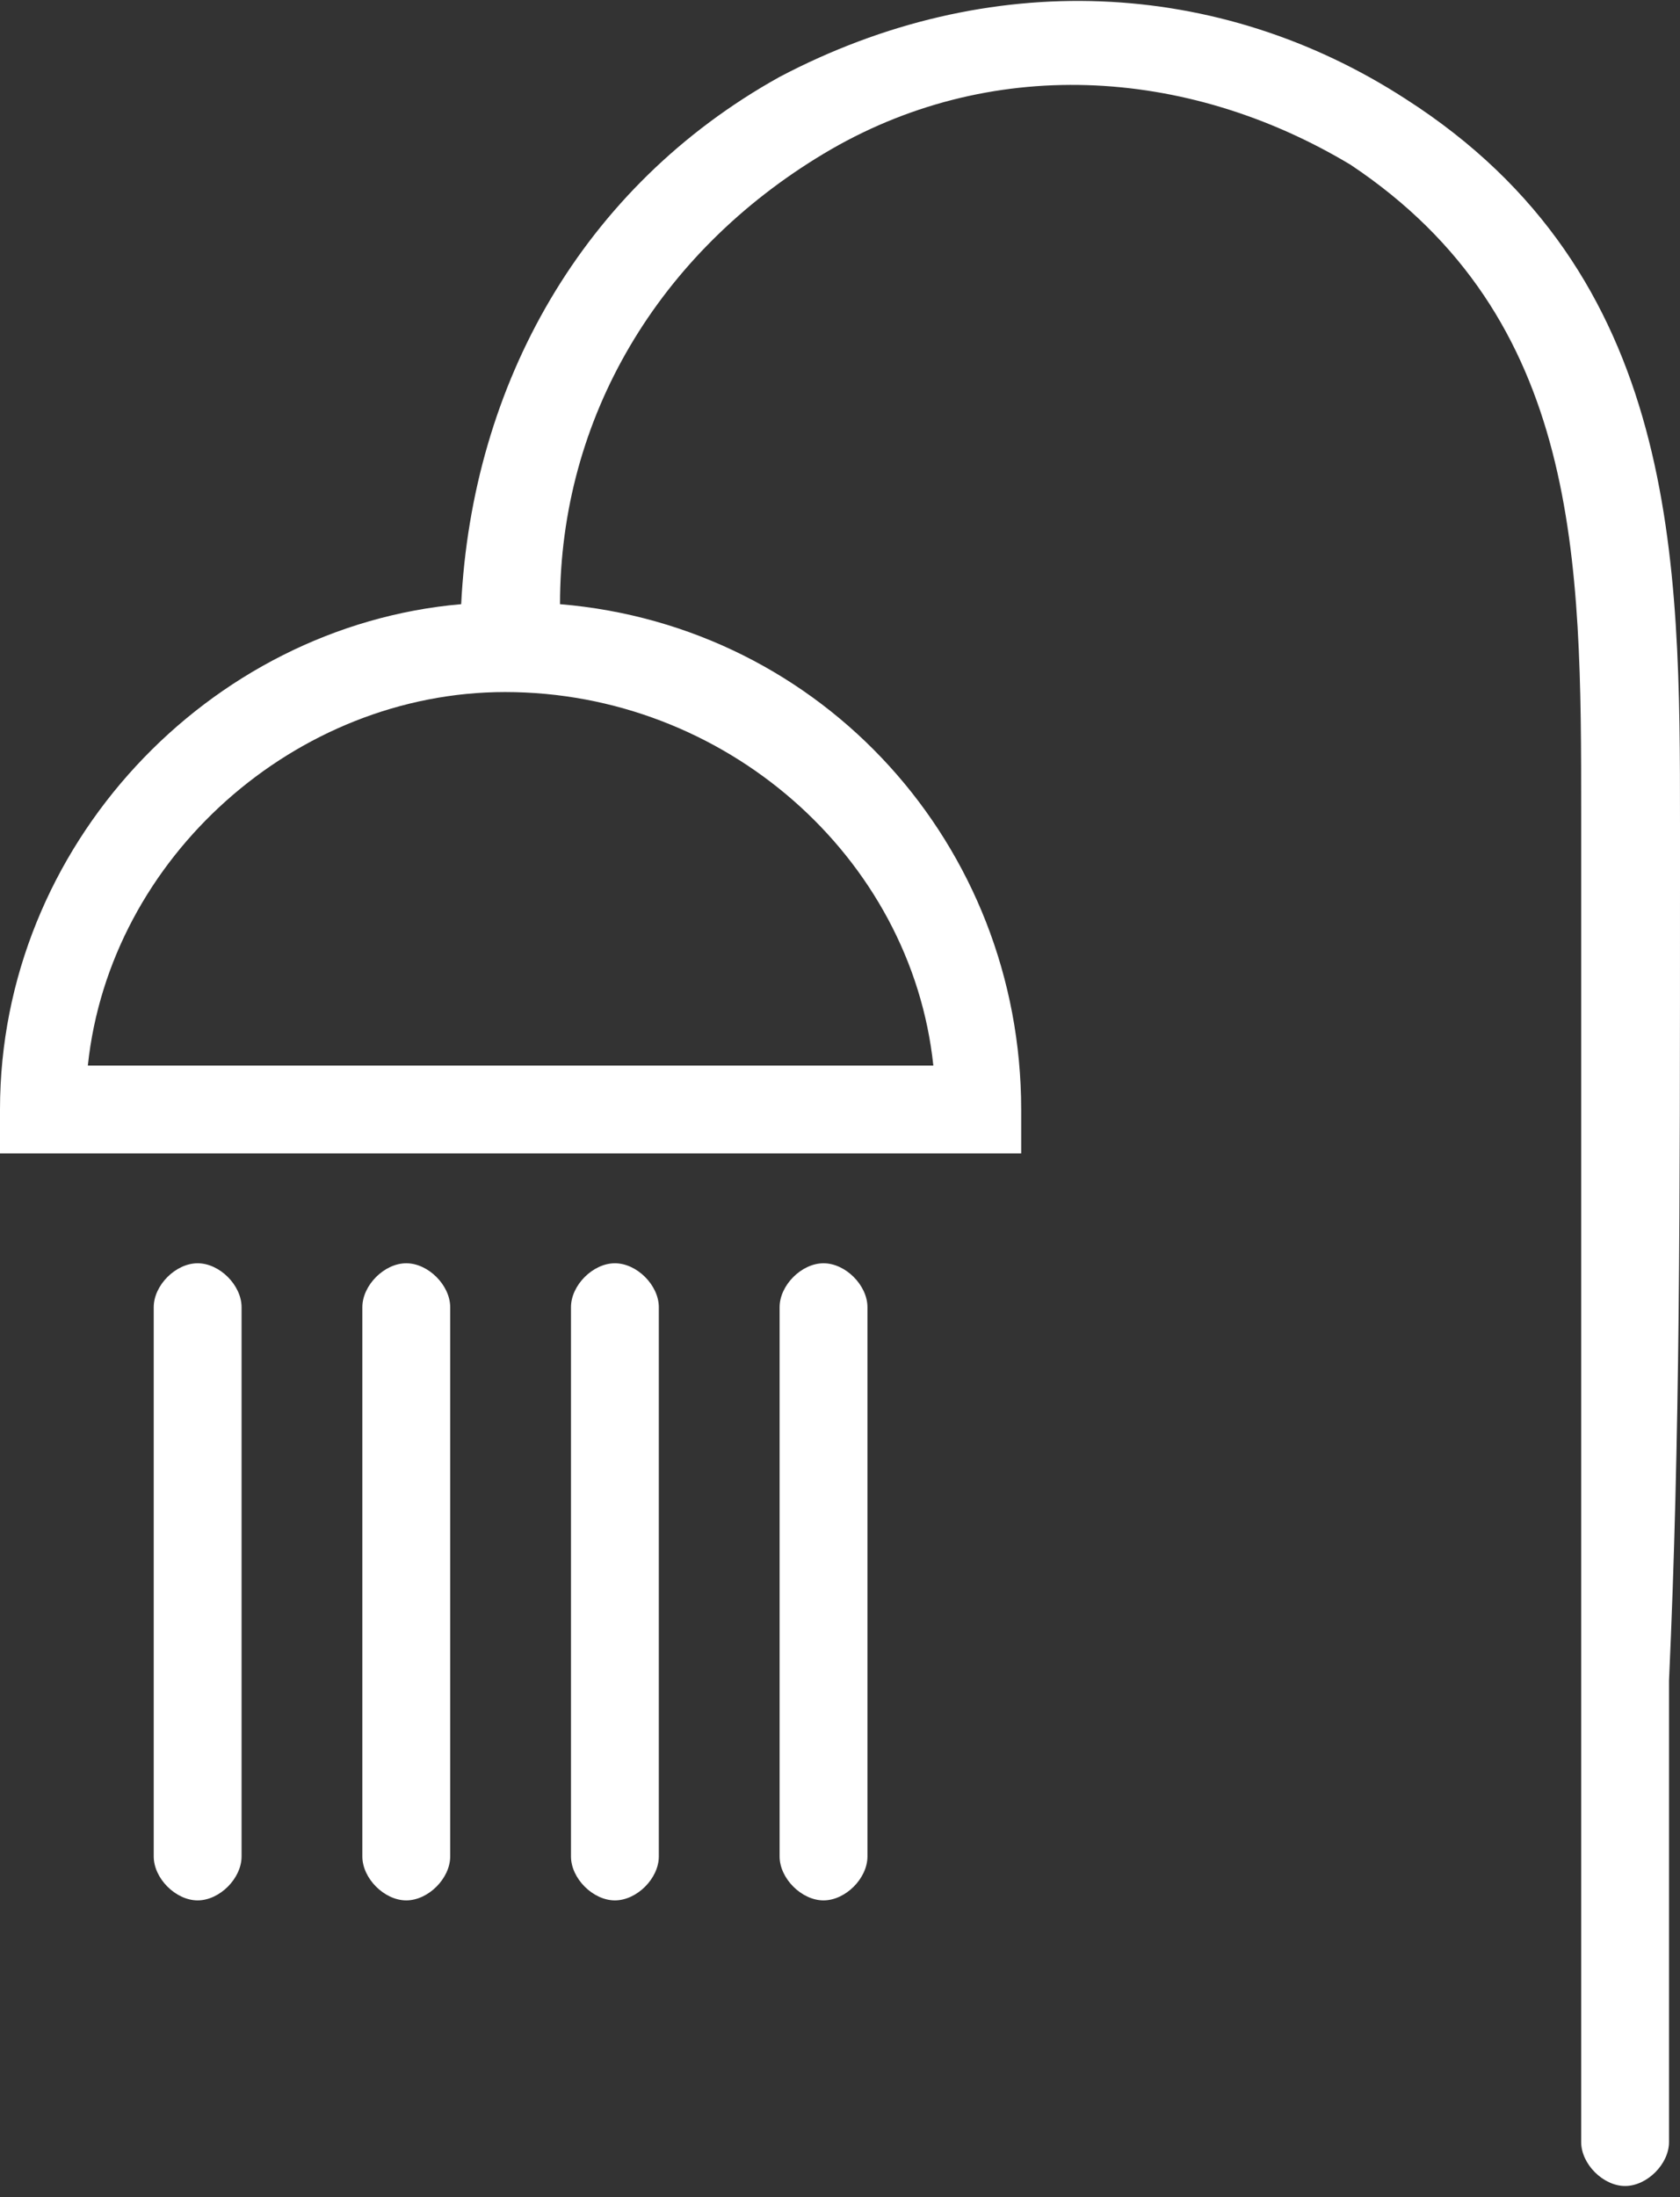 <svg xmlns="http://www.w3.org/2000/svg" xmlns:xlink="http://www.w3.org/1999/xlink" id="Layer_1" x="0px" y="0px" width="15.3px" height="20px" viewBox="0 0 15.3 20" style="enable-background:new 0 0 15.3 20;" xml:space="preserve"><rect x="0" y="0" width="15.3" height="20" fill="#333333" stroke="none"/><style type="text/css">	.st0{fill:#ffffff;}</style><g>	<path class="st0" d="M15.3,8.1l0-0.6c0-2.4,0-5-2.5-6.6C11.1-0.2,9-0.3,7.1,0.7c-1.8,1-2.8,2.8-2.9,4.8C1.9,5.7,0,7.7,0,10.1v0.4  h9.3v-0.4c0-2.4-1.8-4.4-4.2-4.6c0-1.7,0.9-3.2,2.4-4.1c1.5-0.9,3.3-0.8,4.8,0.1c2.1,1.4,2.1,3.6,2.1,5.9l0,0.6c0,3,0,5,0,7.3  c0,1.3,0,2.6,0,4.2c0,0.2,0.2,0.4,0.4,0.4c0.2,0,0.4-0.2,0.4-0.4c0-1.6,0-3,0-4.2C15.3,13.1,15.3,11,15.3,8.1z M8.5,9.7H0.8  C1,7.8,2.7,6.3,4.6,6.3C6.6,6.3,8.3,7.8,8.5,9.7z"></path>	<path class="st0" d="M1.8,11.5c-0.2,0-0.4,0.2-0.4,0.4v5c0,0.2,0.2,0.4,0.4,0.4c0.2,0,0.4-0.2,0.4-0.4v-5C2.2,11.7,2,11.5,1.8,11.5  z"></path>	<path class="st0" d="M7.5,11.5c-0.2,0-0.4,0.2-0.4,0.4v5c0,0.2,0.2,0.4,0.4,0.4s0.4-0.2,0.4-0.4v-5C7.9,11.7,7.7,11.5,7.5,11.5z"></path>	<path class="st0" d="M3.7,11.5c-0.2,0-0.4,0.2-0.4,0.4v5c0,0.2,0.2,0.4,0.4,0.4c0.2,0,0.4-0.2,0.4-0.4v-5  C4.1,11.7,3.9,11.5,3.7,11.5z"></path>	<path class="st0" d="M5.6,11.5c-0.2,0-0.4,0.2-0.4,0.4v5c0,0.2,0.2,0.4,0.4,0.4c0.2,0,0.4-0.2,0.4-0.4v-5C6,11.7,5.8,11.5,5.6,11.5  z"></path></g></svg>